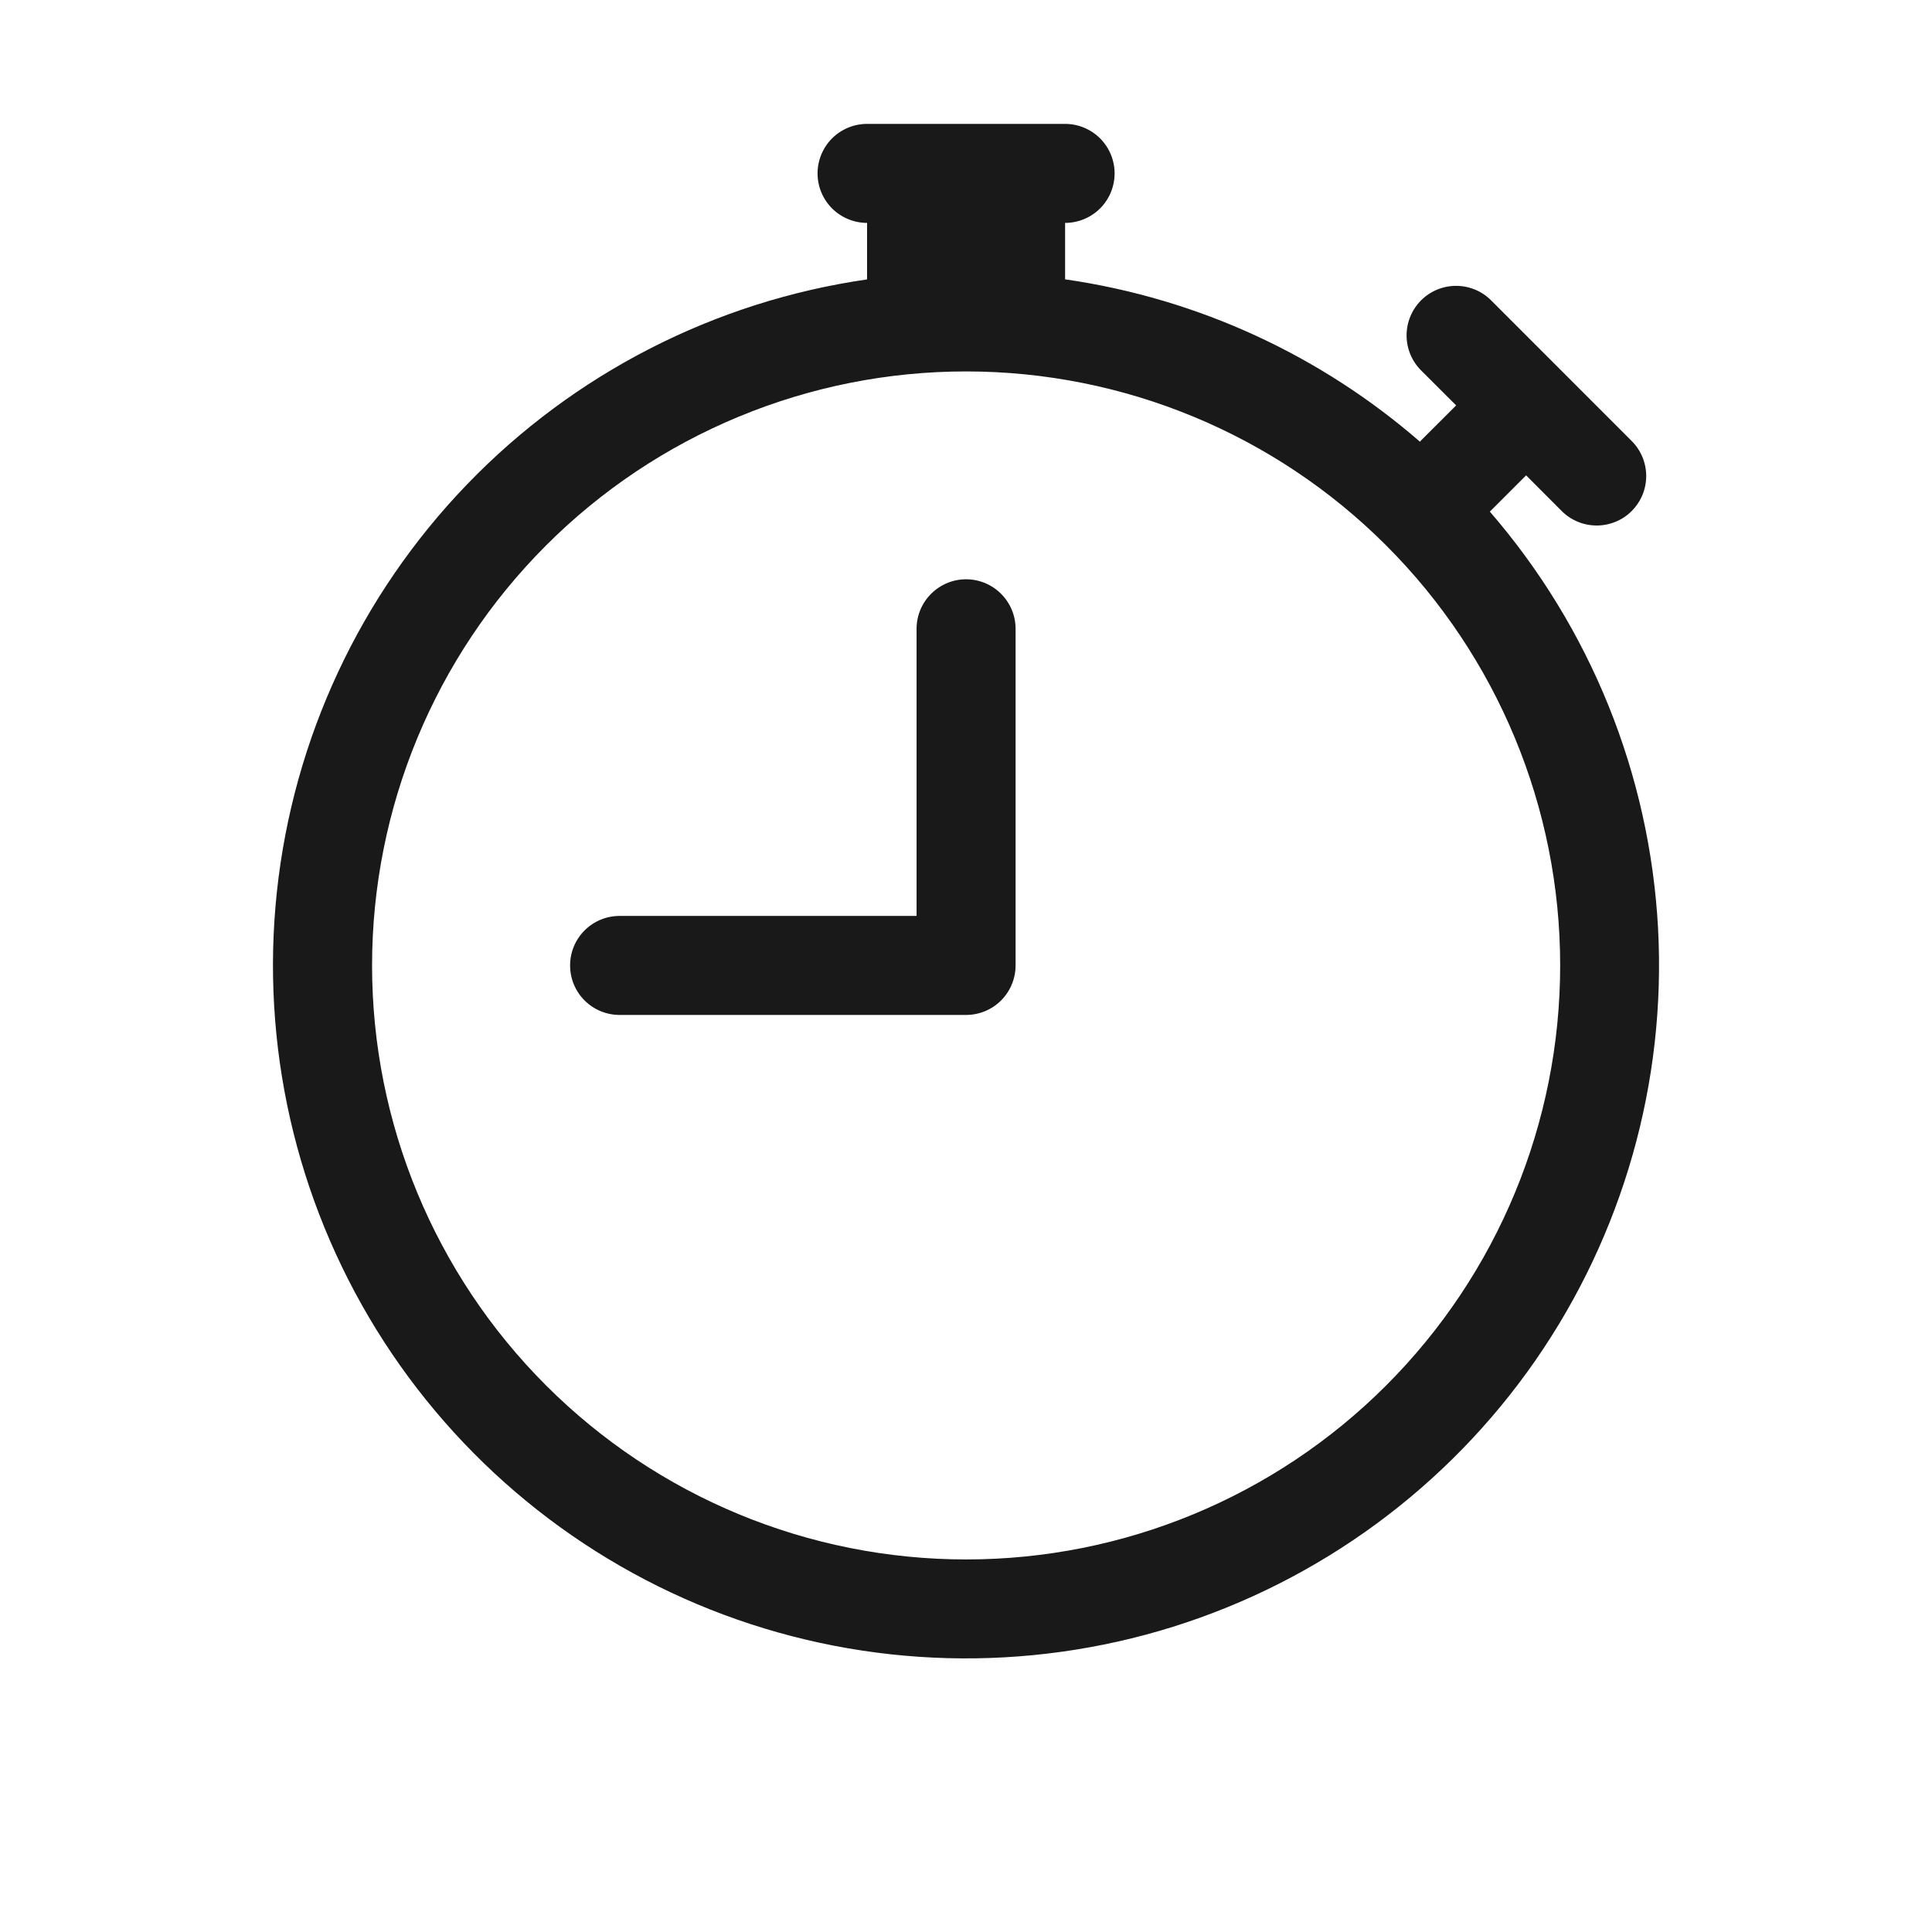 <svg width="24" height="24" viewBox="0 0 24 24" fill="none" xmlns="http://www.w3.org/2000/svg">
<path d="M12.616 7.811C12.616 7.648 12.551 7.492 12.436 7.377C12.321 7.261 12.164 7.196 12.001 7.196C11.838 7.196 11.682 7.261 11.566 7.377C11.451 7.492 11.386 7.648 11.386 7.811V11.378H7.697C7.533 11.378 7.377 11.443 7.262 11.558C7.146 11.674 7.082 11.83 7.082 11.993C7.082 12.156 7.146 12.312 7.262 12.428C7.377 12.543 7.533 12.608 7.697 12.608H12.001C12.164 12.608 12.321 12.543 12.436 12.428C12.551 12.312 12.616 12.156 12.616 11.993V7.811Z" fill="#191919"/>
<path d="M10.156 2.154C10.156 1.991 10.221 1.835 10.336 1.719C10.452 1.604 10.608 1.539 10.771 1.539H13.231C13.394 1.539 13.55 1.604 13.666 1.719C13.781 1.835 13.846 1.991 13.846 2.154C13.846 2.317 13.781 2.474 13.666 2.589C13.55 2.704 13.394 2.769 13.231 2.769V3.47C14.903 3.711 16.421 4.429 17.639 5.487C17.643 5.482 17.648 5.476 17.653 5.471L18.089 5.036L17.653 4.601C17.538 4.486 17.473 4.33 17.473 4.167C17.473 4.003 17.538 3.847 17.653 3.731C17.768 3.616 17.925 3.551 18.088 3.551C18.251 3.551 18.407 3.615 18.523 3.731L20.262 5.471C20.321 5.528 20.368 5.596 20.4 5.671C20.432 5.746 20.449 5.826 20.45 5.908C20.45 5.99 20.435 6.071 20.404 6.146C20.373 6.222 20.327 6.29 20.27 6.348C20.212 6.406 20.143 6.452 20.068 6.482C19.992 6.513 19.911 6.529 19.829 6.528C19.748 6.527 19.667 6.511 19.592 6.478C19.517 6.446 19.449 6.399 19.392 6.34L18.958 5.905L18.523 6.34C18.518 6.346 18.512 6.35 18.507 6.355C19.759 7.801 20.494 9.622 20.597 11.532C20.699 13.442 20.162 15.331 19.072 16.902C17.981 18.473 16.398 19.636 14.573 20.208C12.748 20.779 10.784 20.727 8.992 20.059C7.2 19.391 5.682 18.145 4.676 16.518C3.671 14.891 3.236 12.976 3.44 11.074C3.644 9.173 4.475 7.393 5.803 6.016C7.13 4.64 8.878 3.744 10.771 3.471V2.769C10.608 2.769 10.452 2.704 10.336 2.589C10.221 2.474 10.156 2.317 10.156 2.154ZM12.001 4.614C11.032 4.614 10.072 4.805 9.177 5.176C8.282 5.547 7.468 6.09 6.783 6.776C5.399 8.16 4.622 10.037 4.622 11.994C4.622 13.951 5.4 15.828 6.784 17.211C8.168 18.595 10.045 19.372 12.002 19.372C13.959 19.372 15.836 18.595 17.22 17.21C18.604 15.826 19.381 13.95 19.381 11.992C19.381 10.035 18.603 8.158 17.219 6.775C15.835 5.391 13.958 4.614 12.001 4.614Z" fill="#191919"/>
</svg>
